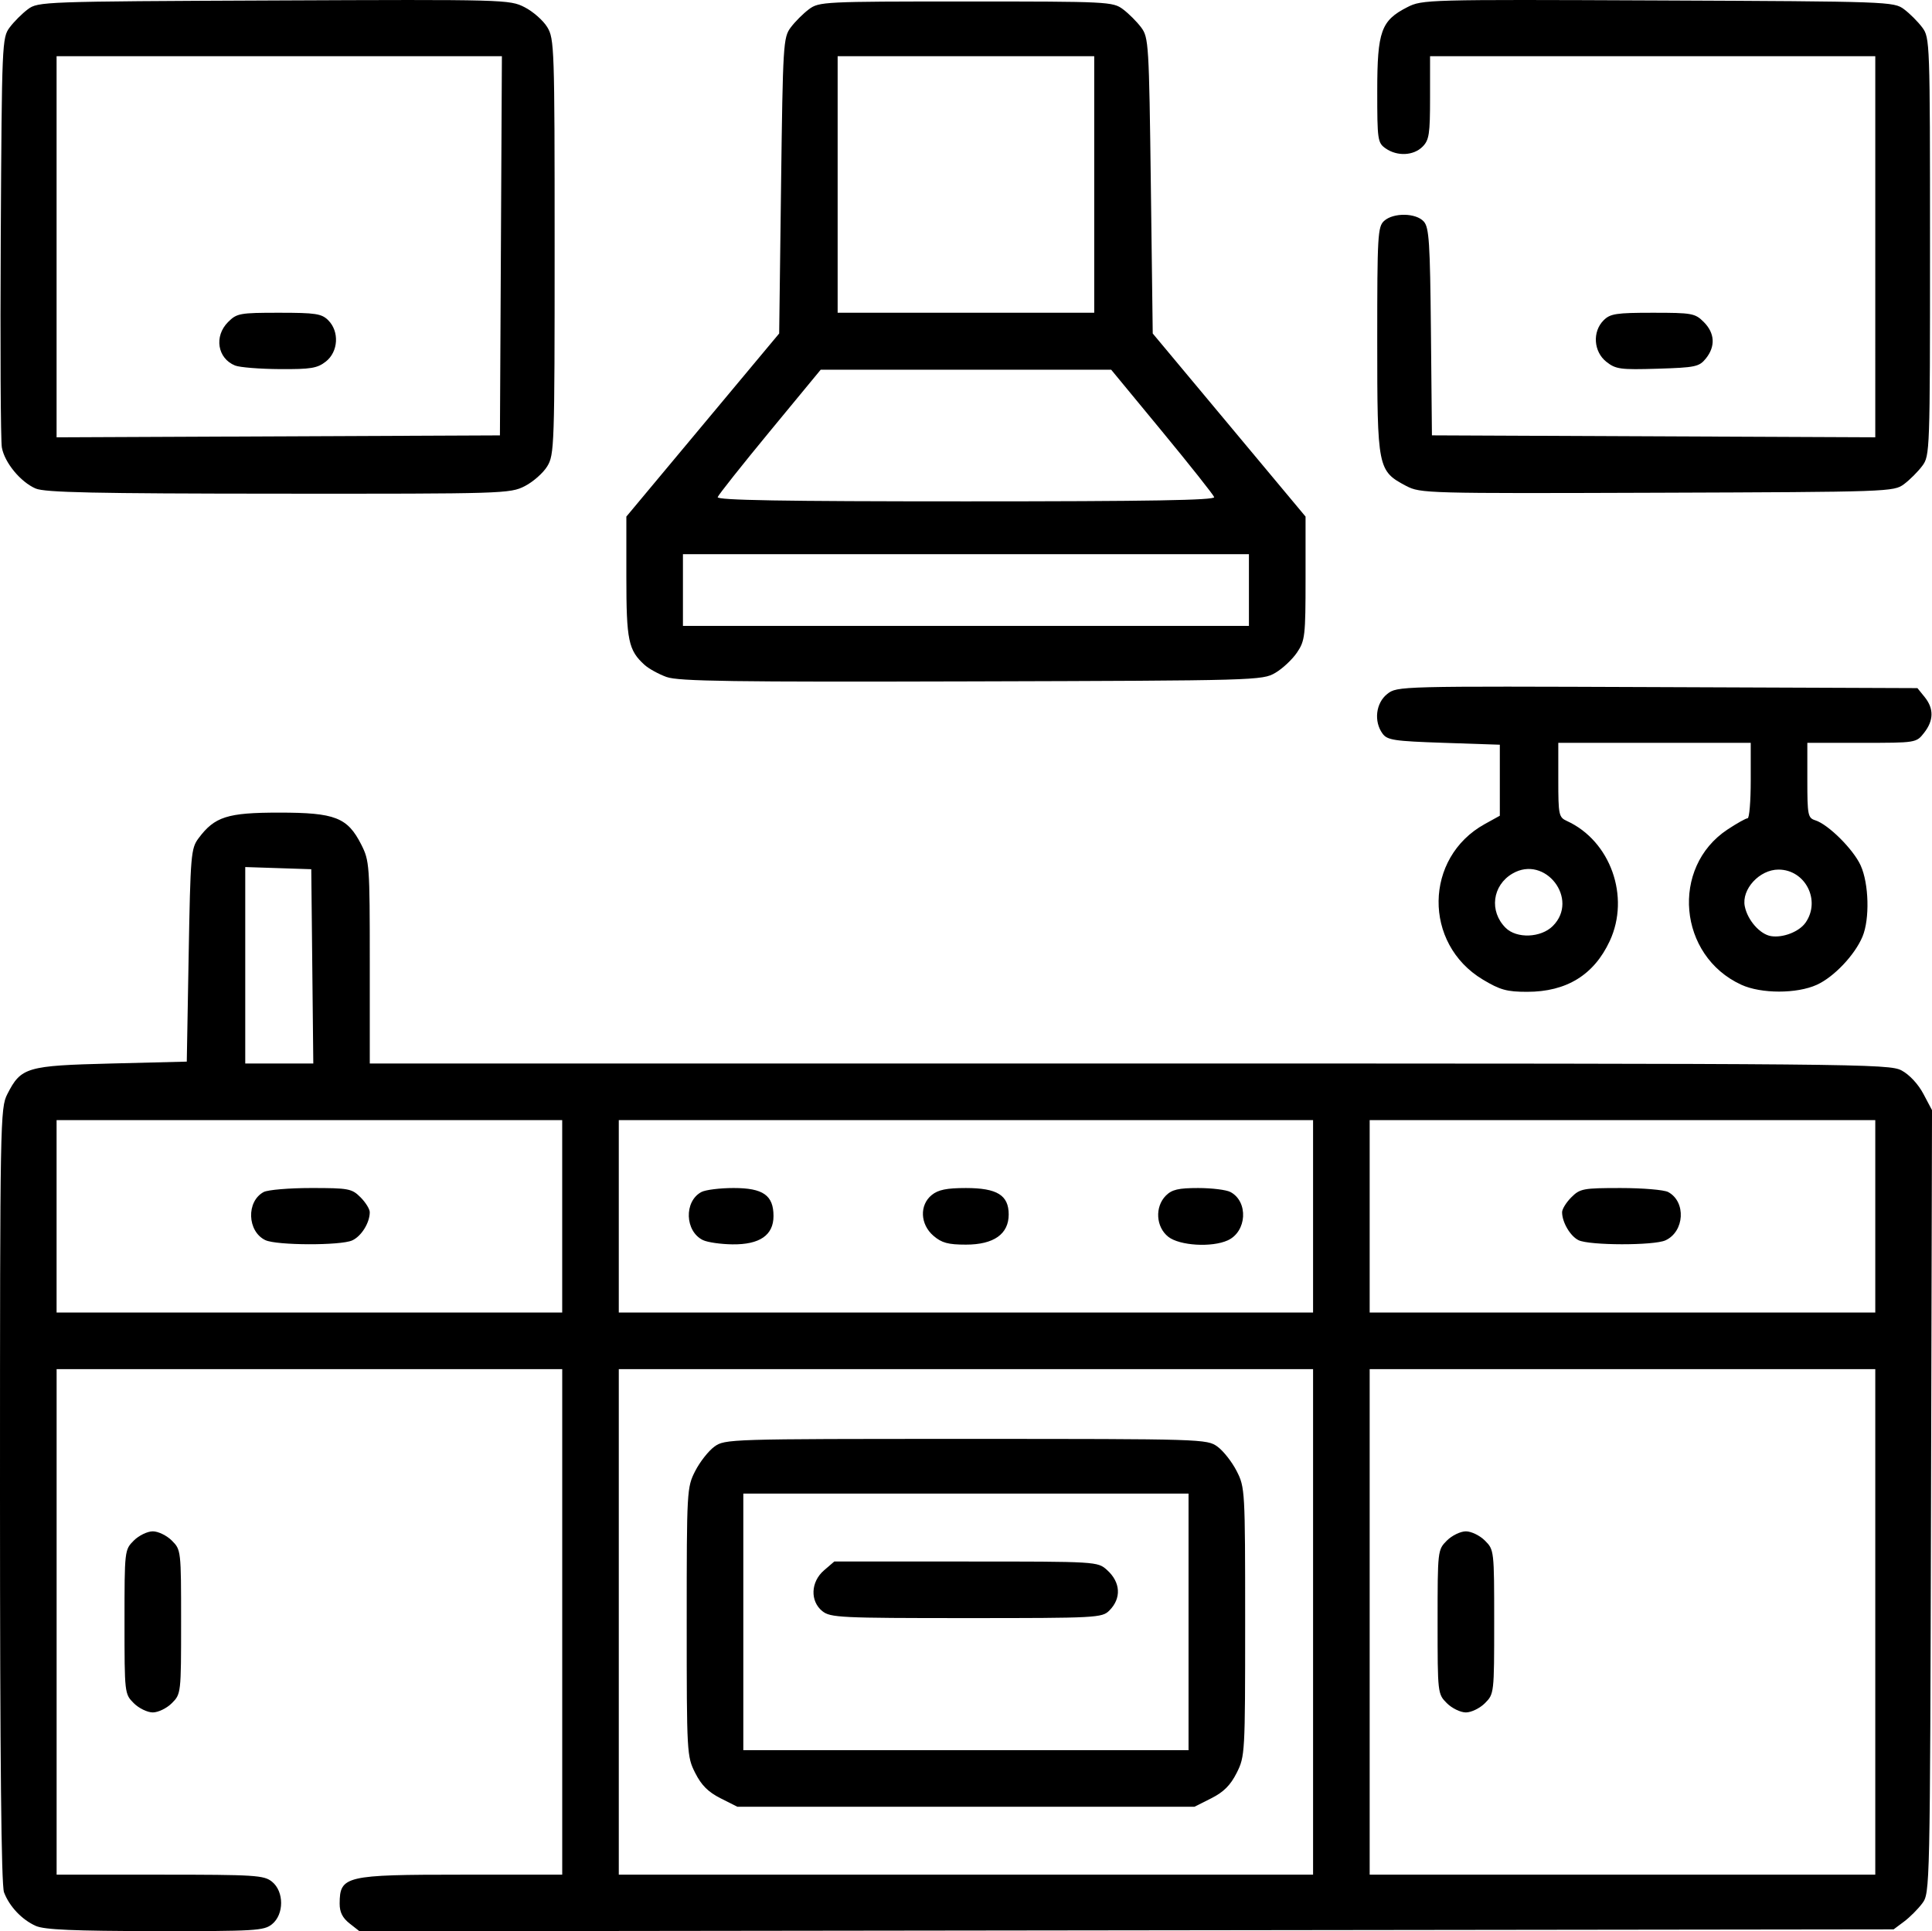 <?xml version="1.0" encoding="UTF-8" standalone="no"?>
<!-- Created with Inkscape (http://www.inkscape.org/) -->

<svg
   xmlns:dc="http://purl.org/dc/elements/1.1/"
   xmlns:cc="http://creativecommons.org/ns#"
   xmlns:rdf="http://www.w3.org/1999/02/22-rdf-syntax-ns#"
   xmlns:svg="http://www.w3.org/2000/svg"
   xmlns="http://www.w3.org/2000/svg"
   xmlns:sodipodi="http://sodipodi.sourceforge.net/DTD/sodipodi-0.dtd"
   xmlns:inkscape="http://www.inkscape.org/namespaces/inkscape"
   width="135.474mm"
   height="135.441mm"
   viewBox="0 0 135.474 135.441"
   version="1.1"
   id="svg4546"
   inkscape:version="0.92.3 (2405546, 2018-03-11)"
   sodipodi:docname="kitchen.svg">
  <defs
     id="defs4540" />
  <sodipodi:namedview
     id="base"
     pagecolor="#ffffff"
     bordercolor="#666666"
     borderopacity="1.0"
     inkscape:pageopacity="0.0"
     inkscape:pageshadow="2"
     inkscape:zoom="0.35"
     inkscape:cx="1196.6578"
     inkscape:cy="270.0889"
     inkscape:document-units="mm"
     inkscape:current-layer="layer1"
     showgrid="false"
     inkscape:window-width="1920"
     inkscape:window-height="1017"
     inkscape:window-x="-8"
     inkscape:window-y="-8"
     inkscape:window-maximized="1" />
  <g
     inkscape:label="Layer 1"
     inkscape:groupmode="layer"
     id="layer1"
     transform="translate(336.648,-84.853)">
    <path
       style="fill:#000000;stroke-width:0.265"
       d="m -334.135,219.917 c -0.973,-0.432 -1.856,-1.364 -2.231,-2.356 -0.193,-0.51 -0.282,-9.296 -0.282,-27.858 0,-26.323 0.015,-27.142 0.514,-28.12 0.962,-1.886 1.341,-1.998 7.291,-2.147 l 5.292,-0.132 0.132,-7.456 c 0.125,-7.056 0.162,-7.496 0.689,-8.202 1.136,-1.523 2.02,-1.805 5.661,-1.805 3.921,0 4.788,0.338 5.755,2.245 0.573,1.131 0.595,1.436 0.595,8.262 v 7.088 h 53.252 c 51.362,0 53.284,0.017 54.167,0.491 0.542,0.29 1.163,0.958 1.521,1.636 l 0.606,1.145 -0.07,27.449 c -0.069,27.256 -0.074,27.454 -0.615,28.179 -0.3,0.402 -0.874,0.976 -1.276,1.276 l -0.731,0.546 -53.785,0.068 -53.785,0.068 -0.7,-0.55 c -0.497,-0.391 -0.698,-0.794 -0.696,-1.391 0.009,-1.944 0.38,-2.031 8.578,-2.031 h 7.029 v -17.727 -17.727 h -17.727 -17.727 v 17.727 17.727 h 7.247 c 6.686,0 7.294,0.038 7.858,0.495 0.85,0.688 0.85,2.291 0,2.979 -0.566,0.459 -1.171,0.494 -8.189,0.485 -5.723,-0.008 -7.772,-0.097 -8.371,-0.363 z m 89.561,-21.322 v -17.727 h -24.342 -24.342 v 17.727 17.727 h 24.342 24.342 z m -41.55,12.369 c -0.862,-0.435 -1.341,-0.913 -1.776,-1.776 -0.584,-1.158 -0.595,-1.358 -0.595,-10.593 0,-9.24 0.011,-9.434 0.595,-10.578 0.327,-0.641 0.931,-1.41 1.342,-1.71 0.736,-0.536 1.005,-0.545 17.642,-0.545 16.636,0 16.906,0.008 17.642,0.545 0.411,0.3 1.015,1.069 1.342,1.71 0.584,1.144 0.595,1.338 0.595,10.578 0,9.235 -0.011,9.435 -0.595,10.593 -0.435,0.862 -0.913,1.341 -1.776,1.776 l -1.181,0.595 h -16.027 -16.027 z m 32.818,-12.369 v -8.996 h -15.61 -15.61 v 8.996 8.996 h 15.61 15.61 z m -25.679,-0.753 c -0.872,-0.706 -0.816,-2.058 0.118,-2.861 l 0.72,-0.62 h 9.231 c 9.2,0 9.233,0.002 9.894,0.595 0.957,0.86 1.021,1.984 0.161,2.844 -0.509,0.51 -0.882,0.529 -10.025,0.529 -8.834,0 -9.538,-0.034 -10.098,-0.488 z m 73.834,0.753 v -17.727 h -17.727 -17.727 v 17.727 17.727 h 17.727 17.727 z m -30.042,5.701 c -0.644,-0.644 -0.649,-0.69 -0.649,-5.701 0,-5.01 0.005,-5.056 0.649,-5.701 0.357,-0.357 0.958,-0.649 1.335,-0.649 0.377,0 0.978,0.292 1.335,0.649 0.644,0.644 0.649,0.69 0.649,5.701 0,5.01 -0.005,5.056 -0.649,5.701 -0.357,0.357 -0.958,0.649 -1.335,0.649 -0.377,0 -0.978,-0.292 -1.335,-0.649 z m -62.033,-34.143 v -6.747 h -17.727 -17.727 v 6.747 6.747 h 17.727 17.727 z m -20.817,1.67 c -1.272,-0.615 -1.344,-2.716 -0.115,-3.374 0.288,-0.154 1.788,-0.281 3.332,-0.281 2.628,0 2.849,0.042 3.457,0.649 0.357,0.357 0.649,0.828 0.649,1.046 0,0.743 -0.586,1.685 -1.232,1.98 -0.809,0.369 -5.317,0.353 -6.091,-0.021 z m 73.469,-1.67 v -6.747 h -24.342 -24.342 v 6.747 6.747 h 24.342 24.342 z m -42.778,1.67 c -1.272,-0.615 -1.344,-2.716 -0.115,-3.374 0.288,-0.154 1.306,-0.281 2.262,-0.281 2.069,0 2.796,0.511 2.796,1.965 0,1.342 -0.966,2.009 -2.88,1.986 -0.817,-0.01 -1.745,-0.143 -2.062,-0.297 z m 16.158,-0.305 c -0.934,-0.804 -0.99,-2.155 -0.118,-2.861 0.453,-0.367 1.047,-0.488 2.396,-0.488 2.186,0 2.999,0.502 2.999,1.853 0,1.378 -1.046,2.116 -2.999,2.116 -1.252,0 -1.699,-0.122 -2.278,-0.62 z m 16.469,0.071 c -0.874,-0.687 -0.956,-2.103 -0.168,-2.891 0.422,-0.422 0.882,-0.529 2.266,-0.529 0.955,0 1.973,0.126 2.262,0.281 1.269,0.679 1.15,2.778 -0.193,3.389 -1.117,0.509 -3.375,0.374 -4.167,-0.249 z m 49.574,-1.436 v -6.747 h -17.727 -17.727 v 6.747 6.747 h 17.727 17.727 z m -20.806,1.675 c -0.58,-0.281 -1.155,-1.259 -1.155,-1.964 0,-0.218 0.292,-0.689 0.649,-1.046 0.608,-0.608 0.829,-0.649 3.457,-0.649 1.544,0 3.044,0.126 3.332,0.281 1.269,0.679 1.15,2.778 -0.193,3.389 -0.812,0.37 -5.321,0.362 -6.091,-0.011 z m -88.793,-19.204 -0.071,-6.813 -2.315,-0.076 -2.315,-0.076 v 6.889 6.889 h 2.386 2.386 z m -12.518,51.672 c -0.644,-0.644 -0.649,-0.69 -0.649,-5.701 0,-5.01 0.005,-5.056 0.649,-5.701 0.357,-0.357 0.958,-0.649 1.335,-0.649 0.377,0 0.978,0.292 1.335,0.649 0.644,0.644 0.649,0.69 0.649,5.701 0,5.01 -0.005,5.056 -0.649,5.701 -0.357,0.357 -0.958,0.649 -1.335,0.649 -0.377,0 -0.978,-0.292 -1.335,-0.649 z m 94.598,-50.746 c -4.195,-2.516 -4.121,-8.552 0.134,-10.905 l 1.058,-0.585 v -2.49 -2.49 l -3.925,-0.132 c -3.492,-0.118 -3.966,-0.189 -4.299,-0.646 -0.625,-0.857 -0.472,-2.149 0.329,-2.78 0.701,-0.551 0.782,-0.553 18.941,-0.482 l 18.237,0.071 0.506,0.625 c 0.655,0.809 0.641,1.646 -0.043,2.515 -0.547,0.696 -0.557,0.697 -4.366,0.697 h -3.817 v 2.628 c 0,2.442 0.04,2.641 0.558,2.805 0.915,0.29 2.665,2.031 3.181,3.166 0.579,1.272 0.644,3.758 0.13,4.989 -0.54,1.291 -2.003,2.835 -3.206,3.381 -1.402,0.637 -3.901,0.635 -5.294,-0.004 -4.423,-2.029 -4.974,-8.231 -0.968,-10.885 0.655,-0.434 1.29,-0.789 1.411,-0.789 0.121,0 0.219,-1.191 0.219,-2.646 v -2.646 h -6.747 -6.747 v 2.603 c 0,2.452 0.035,2.619 0.602,2.878 3.056,1.393 4.454,5.309 3.005,8.42 -1.107,2.378 -3.032,3.561 -5.793,3.561 -1.418,0 -1.893,-0.131 -3.108,-0.86 z m 22.628,-3.989 c 1.091,-1.557 -0.013,-3.724 -1.897,-3.724 -1.331,0 -2.601,1.383 -2.363,2.574 0.195,0.977 1.067,1.967 1.841,2.092 0.838,0.135 1.974,-0.308 2.419,-0.943 z m -17.719,0.231 c 1.876,-1.876 -0.539,-5.013 -2.83,-3.675 -1.414,0.826 -1.645,2.64 -0.483,3.802 0.773,0.773 2.478,0.708 3.313,-0.127 z m -62.14,-17.458 c -0.555,-0.2 -1.252,-0.583 -1.548,-0.851 -1.136,-1.028 -1.278,-1.715 -1.278,-6.16 v -4.242 l 5.358,-6.42 5.358,-6.42 0.132,-10.366 c 0.127,-9.948 0.154,-10.395 0.678,-11.096 0.3,-0.402 0.874,-0.976 1.276,-1.276 0.709,-0.529 1.041,-0.546 11.011,-0.546 9.97,0 10.302,0.016 11.011,0.546 0.402,0.3 0.976,0.874 1.276,1.276 0.524,0.701 0.551,1.148 0.678,11.096 l 0.132,10.366 5.358,6.42 5.358,6.42 v 4.322 c 0,4.046 -0.038,4.379 -0.596,5.207 -0.328,0.487 -1.013,1.129 -1.521,1.428 -0.909,0.534 -1.276,0.544 -21.298,0.601 -16.719,0.048 -20.554,-0.007 -21.383,-0.306 z m 40.83,-6.102 v -2.514 h -19.844 -19.844 v 2.514 2.514 h 19.844 19.844 z m -2.437,-6.516 c -0.055,-0.164 -1.702,-2.241 -3.66,-4.616 l -3.561,-4.317 h -10.186 -10.186 l -3.561,4.317 c -1.958,2.375 -3.605,4.452 -3.66,4.616 -0.073,0.22 4.527,0.298 17.407,0.298 12.88,0 17.48,-0.079 17.407,-0.298 z m -8.411,-21.926 v -8.996 h -8.996 -8.996 v 8.996 8.996 h 8.996 8.996 z m -74.229,21.324 c -1.064,-0.463 -2.177,-1.815 -2.369,-2.877 -0.085,-0.469 -0.12,-7.124 -0.077,-14.79 0.076,-13.602 0.091,-13.955 0.624,-14.668 0.3,-0.402 0.874,-0.976 1.276,-1.276 0.717,-0.535 1.035,-0.547 17.247,-0.617 16.233,-0.071 16.535,-0.063 17.586,0.474 0.588,0.3 1.303,0.928 1.587,1.395 0.497,0.816 0.518,1.421 0.518,15.401 0,13.98 -0.02,14.585 -0.518,15.401 -0.285,0.467 -0.994,1.092 -1.576,1.389 -1.032,0.526 -1.463,0.54 -17.274,0.529 -12.884,-0.008 -16.382,-0.083 -17.023,-0.362 z m 32.625,-17.024 0.069,-13.295 h -15.613 -15.613 v 13.364 13.364 l 15.544,-0.068 15.544,-0.068 z m -18.638,8.399 c -1.241,-0.5 -1.491,-2.054 -0.492,-3.053 0.611,-0.611 0.822,-0.649 3.572,-0.649 2.57,0 2.986,0.064 3.452,0.529 0.788,0.788 0.706,2.204 -0.168,2.891 -0.6,0.472 -1.053,0.546 -3.241,0.532 -1.399,-0.009 -2.804,-0.122 -3.122,-0.25 z m 82.125,8.448 c -2.008,-1.066 -2.037,-1.211 -2.038,-10.191 -7.9e-4,-7.379 0.035,-7.995 0.483,-8.401 0.651,-0.589 2.229,-0.566 2.778,0.041 0.376,0.415 0.443,1.449 0.504,7.739 l 0.07,7.26 15.544,0.068 15.544,0.068 V 102.156 88.793 h -15.61 -15.61 v 2.91 c 0,2.558 -0.064,2.975 -0.529,3.44 -0.633,0.633 -1.777,0.685 -2.587,0.117 -0.559,-0.392 -0.588,-0.59 -0.587,-4.035 10e-4,-4.18 0.27,-4.931 2.106,-5.867 1.051,-0.536 1.353,-0.544 17.586,-0.474 16.212,0.071 16.53,0.082 17.247,0.617 0.402,0.3 0.976,0.874 1.276,1.276 0.536,0.717 0.546,0.997 0.546,15.376 0,14.379 -0.01,14.659 -0.546,15.376 -0.3,0.402 -0.874,0.976 -1.276,1.276 -0.718,0.536 -1.023,0.547 -17.314,0.603 -16.17,0.056 -16.608,0.044 -17.587,-0.475 z m 14.031,-8.708 c -0.901,-0.709 -0.995,-2.113 -0.196,-2.913 0.465,-0.465 0.882,-0.529 3.452,-0.529 2.75,0 2.961,0.038 3.572,0.649 0.779,0.779 0.831,1.713 0.144,2.562 -0.465,0.575 -0.732,0.632 -3.376,0.713 -2.614,0.08 -2.936,0.037 -3.596,-0.482 z"
       id="path5199"
       inkscape:connector-curvature="0" />
  </g>
</svg>
